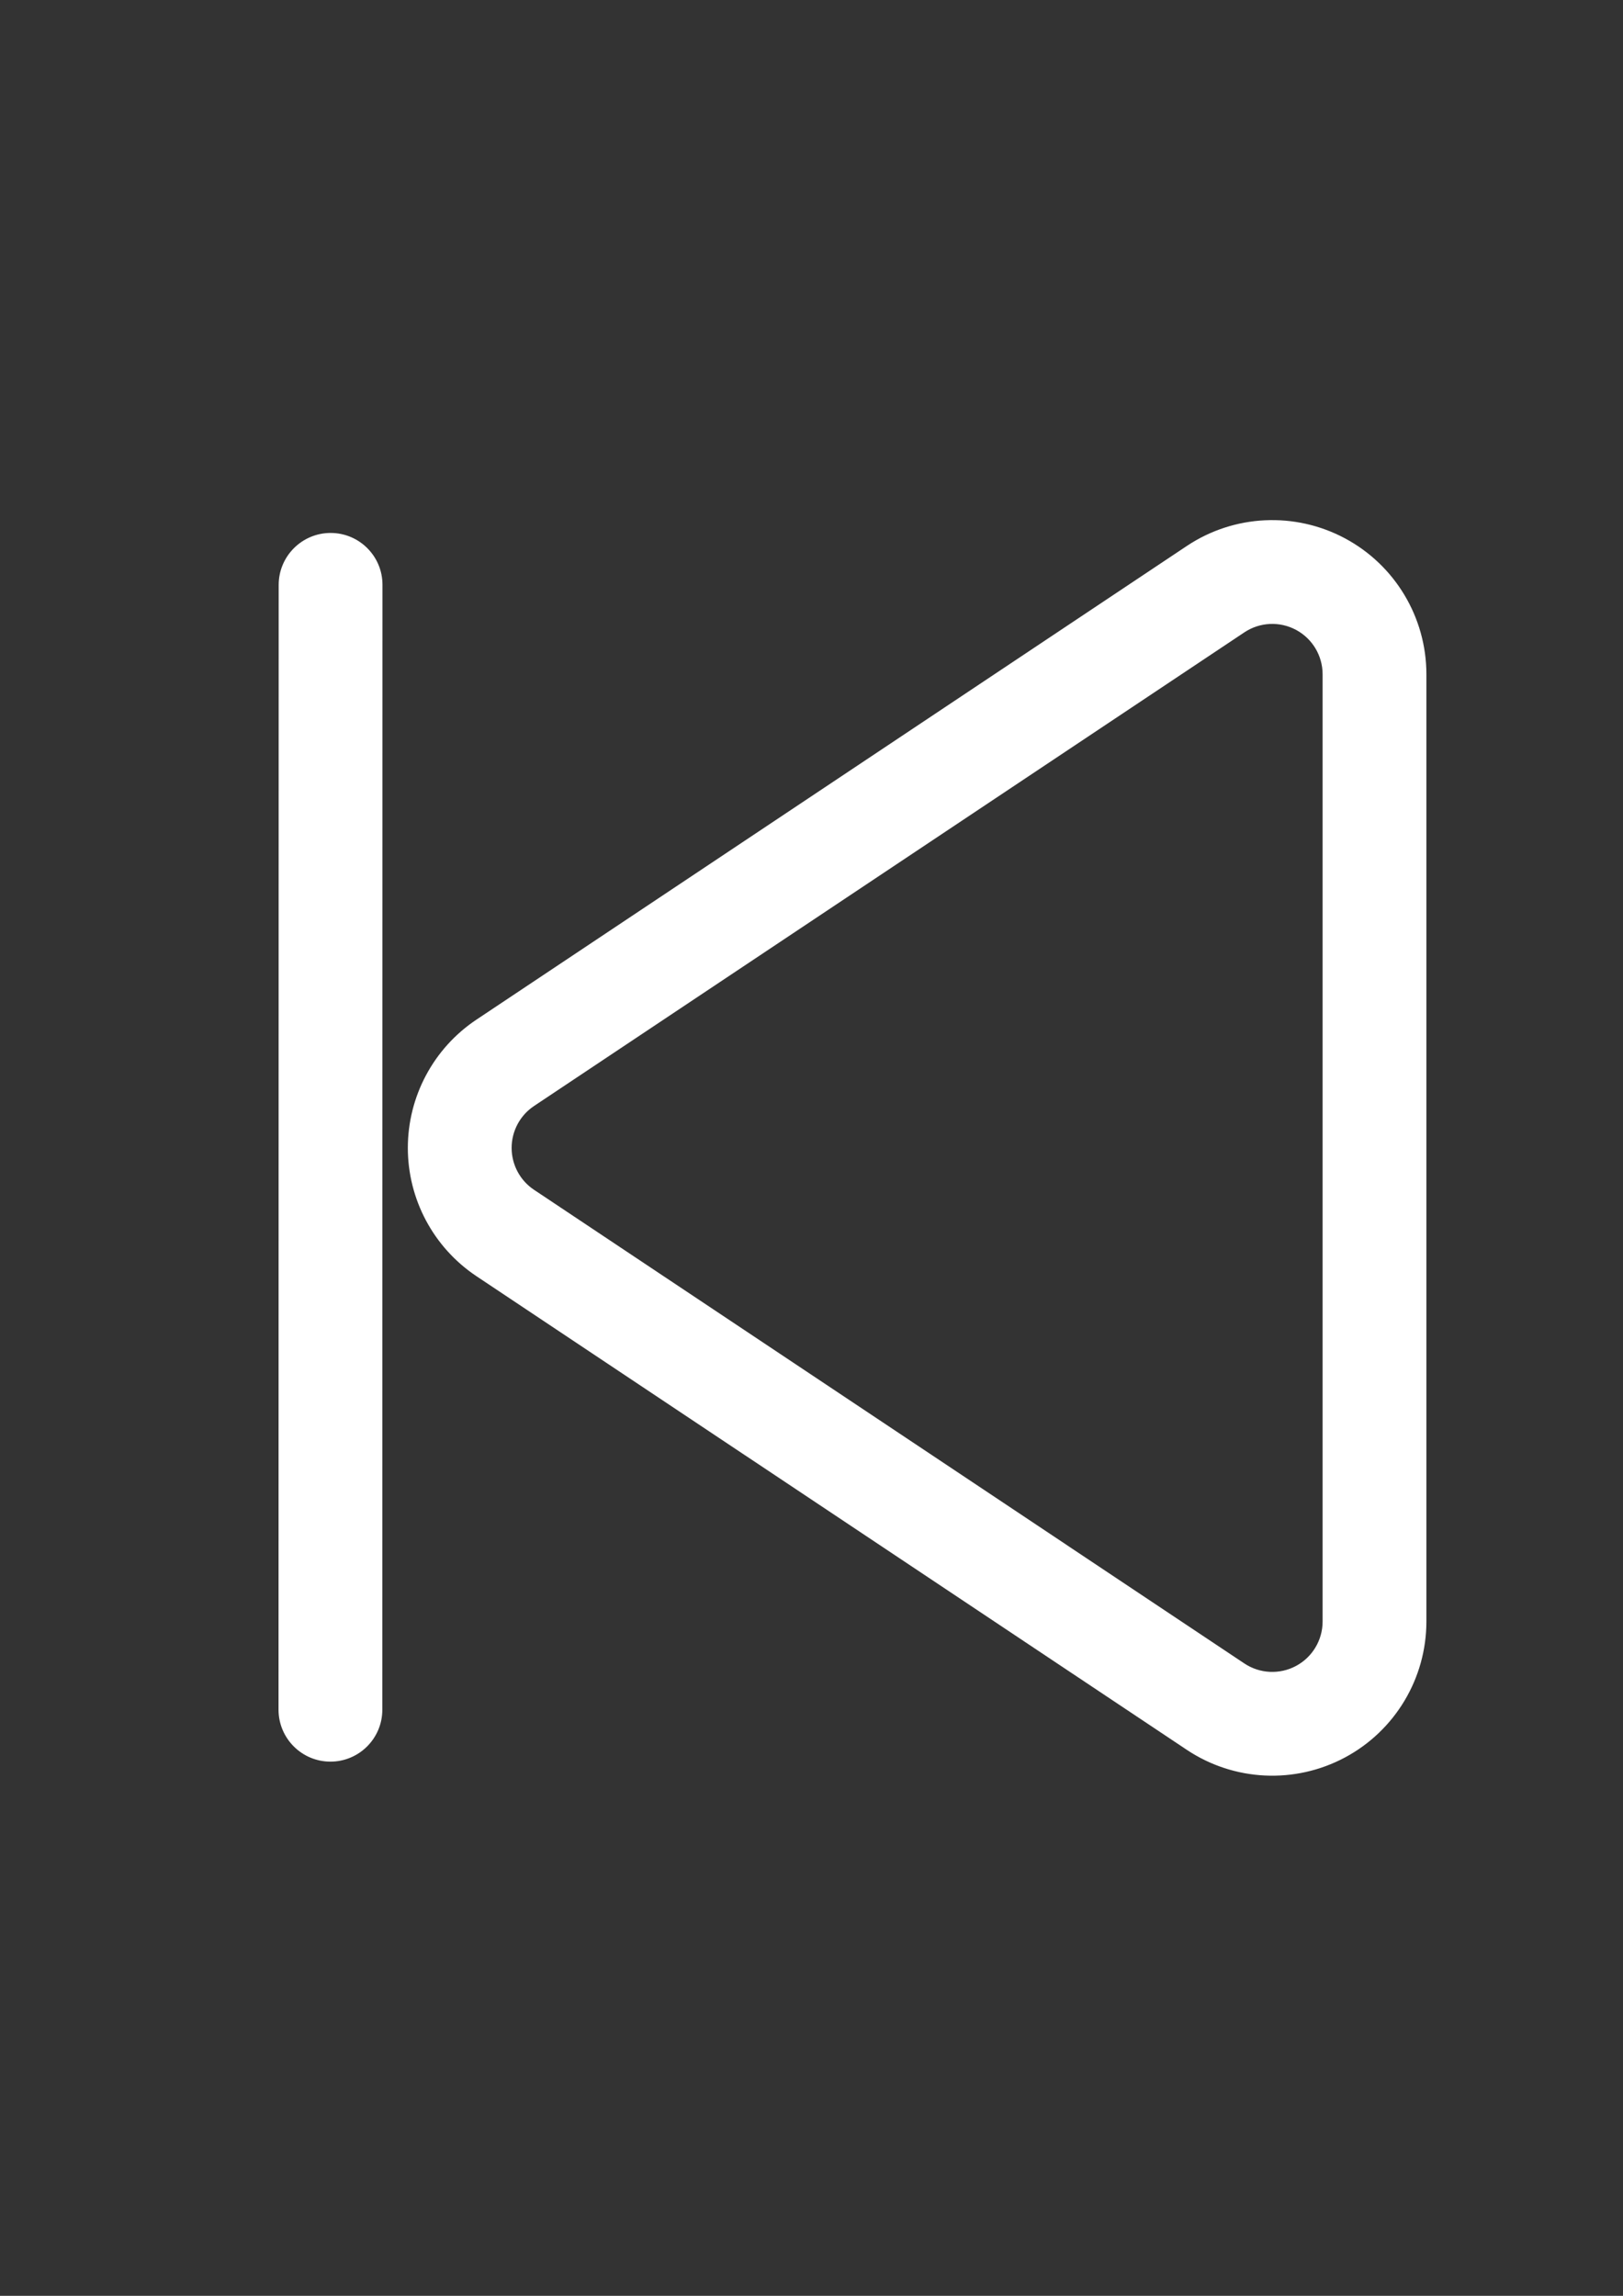<?xml version="1.0" encoding="UTF-8"?>
<!DOCTYPE svg PUBLIC "-//W3C//DTD SVG 1.1//EN" "http://www.w3.org/Graphics/SVG/1.1/DTD/svg11.dtd">
<!-- Creator: CorelDRAW 2018 (64 Bit) -->
<svg xmlns="http://www.w3.org/2000/svg" xml:space="preserve" width="210mm" height="297mm" version="1.1" style="shape-rendering:geometricPrecision; text-rendering:geometricPrecision; image-rendering:optimizeQuality; fill-rule:evenodd; clip-rule:evenodd"
viewBox="0 0 21000 29700"
 xmlns:xlink="http://www.w3.org/1999/xlink"
 enable-background="new 0 0 512 512"
 xmlns:serif="http://www.serif.com/">
 <rect x="0" y="0" width="21000" height="29700" fill="#333333" stroke="none"/>
 <defs>
  <style type="text/css">
   <![CDATA[
    .str1 {stroke:white;stroke-width:20;stroke-miterlimit:22.926}
    .str0 {stroke:white;stroke-width:1763.89;stroke-linecap:round;stroke-miterlimit:22.926}
    .fil1 {fill:none}
    .fil0 {fill:white}
   ]]>
  </style>
 </defs>
 <g id="Ebene_x0020_1" visibility="hidden">
  <g id="_1168411225984">
   <g>
    <g>
     <path class="fil0" d="M14559.7 14494.47l-5585.19 -3819.92c-173.63,-128.16 -636.65,-128.16 -673.86,355.53l0 7639.84c41.34,483.69 512.63,491.96 673.86,355.53l5585.19 -3819.92c144.69,-86.82 343.13,-442.35 0,-711.07l0 0.01zm-5395.02 3361.03l0 -6011 4386.3 3005.5 -4386.3 3005.5z"/>
     <path class="fil0" d="M10500 4721.42c-5585.19,0 -10128.58,4543.39 -10128.58,10128.58 0,5585.19 4543.39,10128.58 10128.58,10128.58 5585.19,0 10128.58,-4543.39 10128.58,-10128.58 0,-5585.19 -4543.39,-10128.58 -10128.58,-10128.58zm0 19393.13c-5109.77,0 -9264.55,-4154.78 -9264.55,-9264.55 0,-5109.77 4154.78,-9264.55 9264.55,-9264.55 5109.77,0 9264.55,4154.78 9264.55,9264.55 0,5109.77 -4154.78,9264.55 -9264.55,9264.55z"/>
    </g>
   </g>
  </g>
 </g>
 <g id="Ebene_x0020_2" visibility="hidden">
  <g id="_1168411222432">
   <g id="Page-1">
    <g id="Next">
     <rect id="Rectangle" class="fil1" x="102.68" y="2342.83" width="21166.66" height="21166.66"/>
     <path id="Path" class="fil1 str0" d="M13629.14 13298.16l-8439.02 5370.34c-293.56,186.8 -677.72,-24.08 -677.72,-372l0 -10740.63c0,-347.97 384.16,-558.85 677.72,-372.03l8439.02 5370.33c272.34,173.21 272.34,570.78 0,743.99z"/>
     <line id="Path_0" class="fil1 str0" x1="15749.61" y1="6752.56" x2="15749.61" y2= "19099.77" />
    </g>
   </g>
  </g>
 </g>
 <g id="Ebene_x0020_3">
  <g id="_1168411220480">
   <g id="Icon">
    <path class="fil0 str1" d="M6170.09 13199c-551.66,367.77 -883.05,987.56 -883.05,1651 0,663.44 331.39,1283.23 883.05,1651l9190.96 6127.09c608.54,406.14 1391.71,443.84 2037.29,98.56 644.92,-345.28 1047.75,-1017.98 1047.75,-1749.56l0 -12254.18c0,-731.57 -402.83,-1404.28 -1047.75,-1749.56 -645.58,-345.28 -1428.75,-307.58 -2037.29,98.56l-9190.96 6127.09zm734.22 1100.67l9190.3 -6127.09c203.07,-135.6 464.34,-148.17 679.32,-33.07 214.97,115.09 349.25,339.33 349.25,583.41 0,0 0,12254.18 0,12254.18 0,244.08 -134.28,468.31 -349.25,583.41 -214.97,115.09 -476.25,102.53 -679.32,-33.07 0,0 -9190.3,-6127.09 -9190.3,-6127.09 -183.89,-122.37 -294.35,-329.41 -294.35,-550.33 0,-220.93 110.46,-427.96 294.35,-550.33l0 -0.02z"/>
    <path class="fil0 str1" d="M3615.89 7565.36l-1.98 14552.08c0,365.13 296.33,662.12 661.46,662.12 365.13,0 661.46,-296.33 661.46,-661.46l1.98 -14552.08c0.66,-365.13 -295.67,-661.46 -660.8,-661.46 -365.13,0 -661.46,296.33 -662.12,660.8z"/>
   </g>
  </g>
 </g>
</svg>
